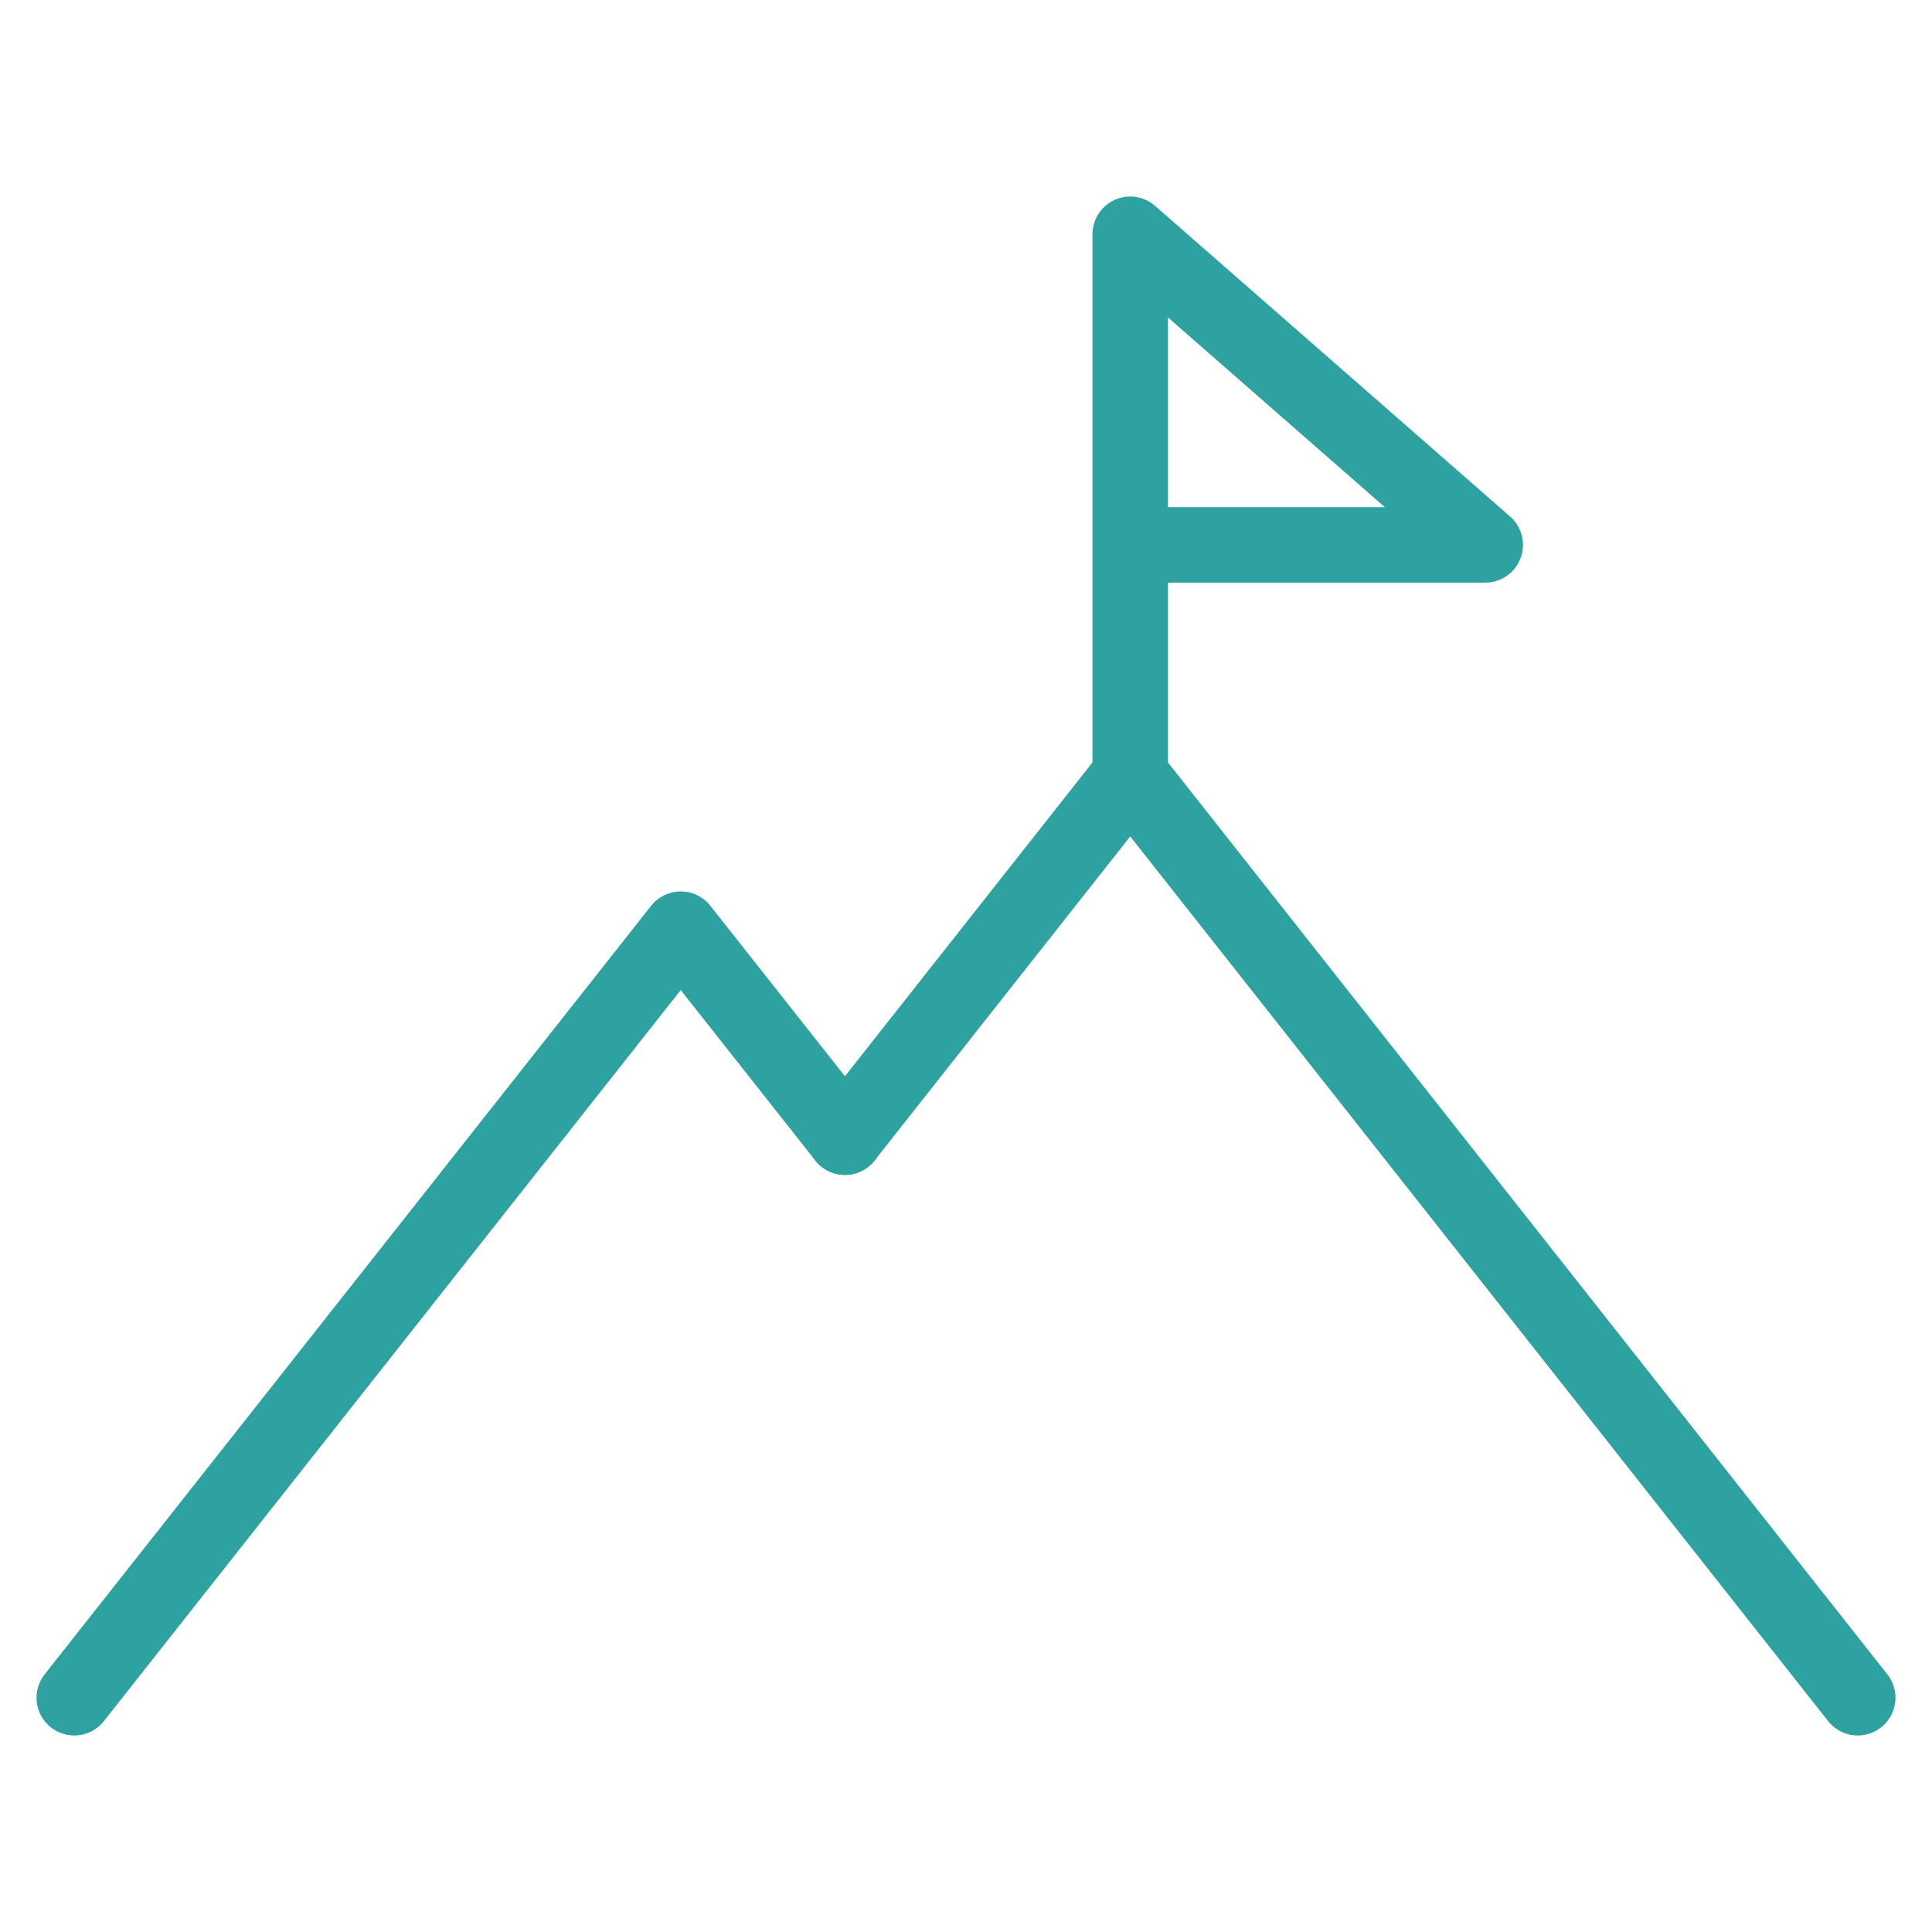 <?xml version="1.0" encoding="UTF-8"?>
<svg id="Layer_1" data-name="Layer 1" xmlns="http://www.w3.org/2000/svg" viewBox="0 0 64 64">
  <defs>
    <style>
      .cls-1 {
        fill: none;
        stroke: #2ea1a1;
        stroke-linecap: round;
        stroke-linejoin: round;
        stroke-width: 2.5px;
      }
    </style>
  </defs>
  <polyline class="cls-1" points="27.99 37.67 37.44 25.69 61.54 56.24"/>
  <polyline class="cls-1" points="2.46 56.24 22.55 30.78 27.99 37.67"/>
  <polyline class="cls-1" points="37.44 25.69 37.44 7.76 49.2 18.05 37.44 18.05"/>
</svg>